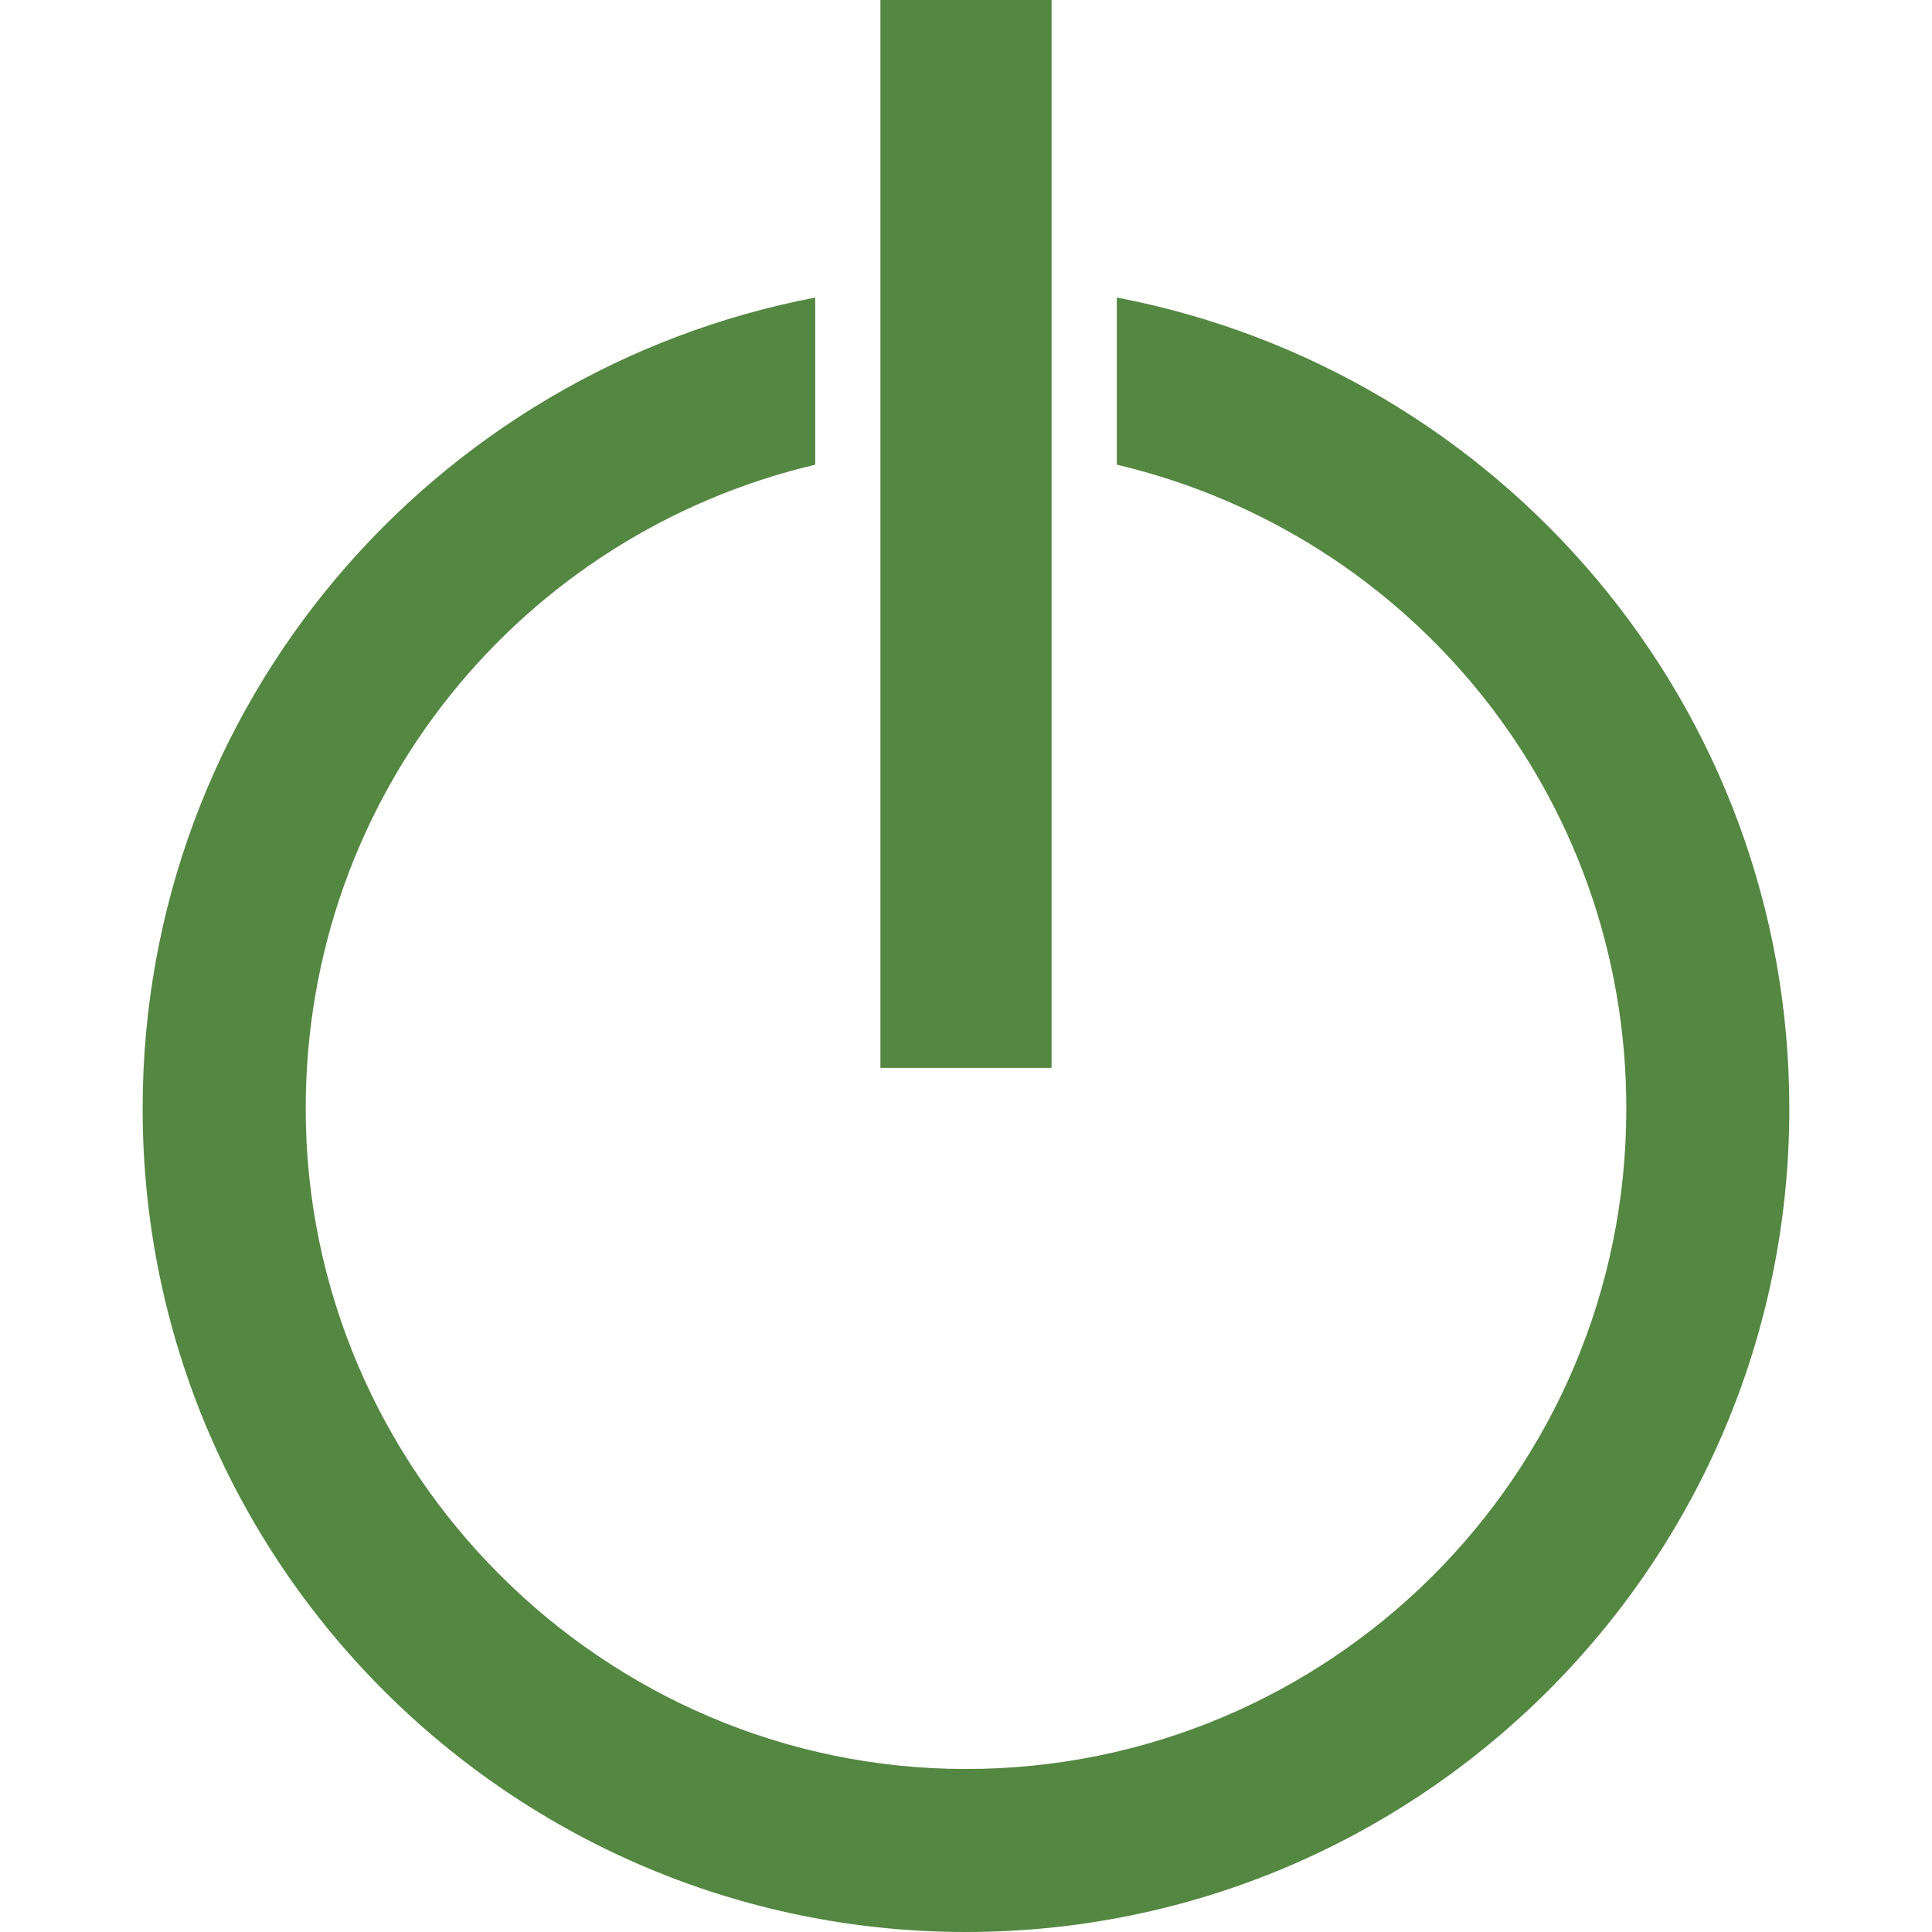 <svg xmlns="http://www.w3.org/2000/svg" width="64" height="64" fill="#548742"><path d="M36.996 9.857v5.536c9.722 2.295 16.878 10.937 16.878 21.333C53.873 48.878 44.017 58.6 32 58.6s-21.873-9.857-21.873-21.873c0-10.397 7.156-19.038 16.878-21.333V9.857c-12.693 2.43-22.28 13.503-22.28 26.87C4.726 51.848 17.013 64 32 64s27.274-12.152 27.274-27.274c0-13.367-9.586-24.44-22.278-26.87zM29.165 0h5.67v35.376h-5.67z"/></svg>